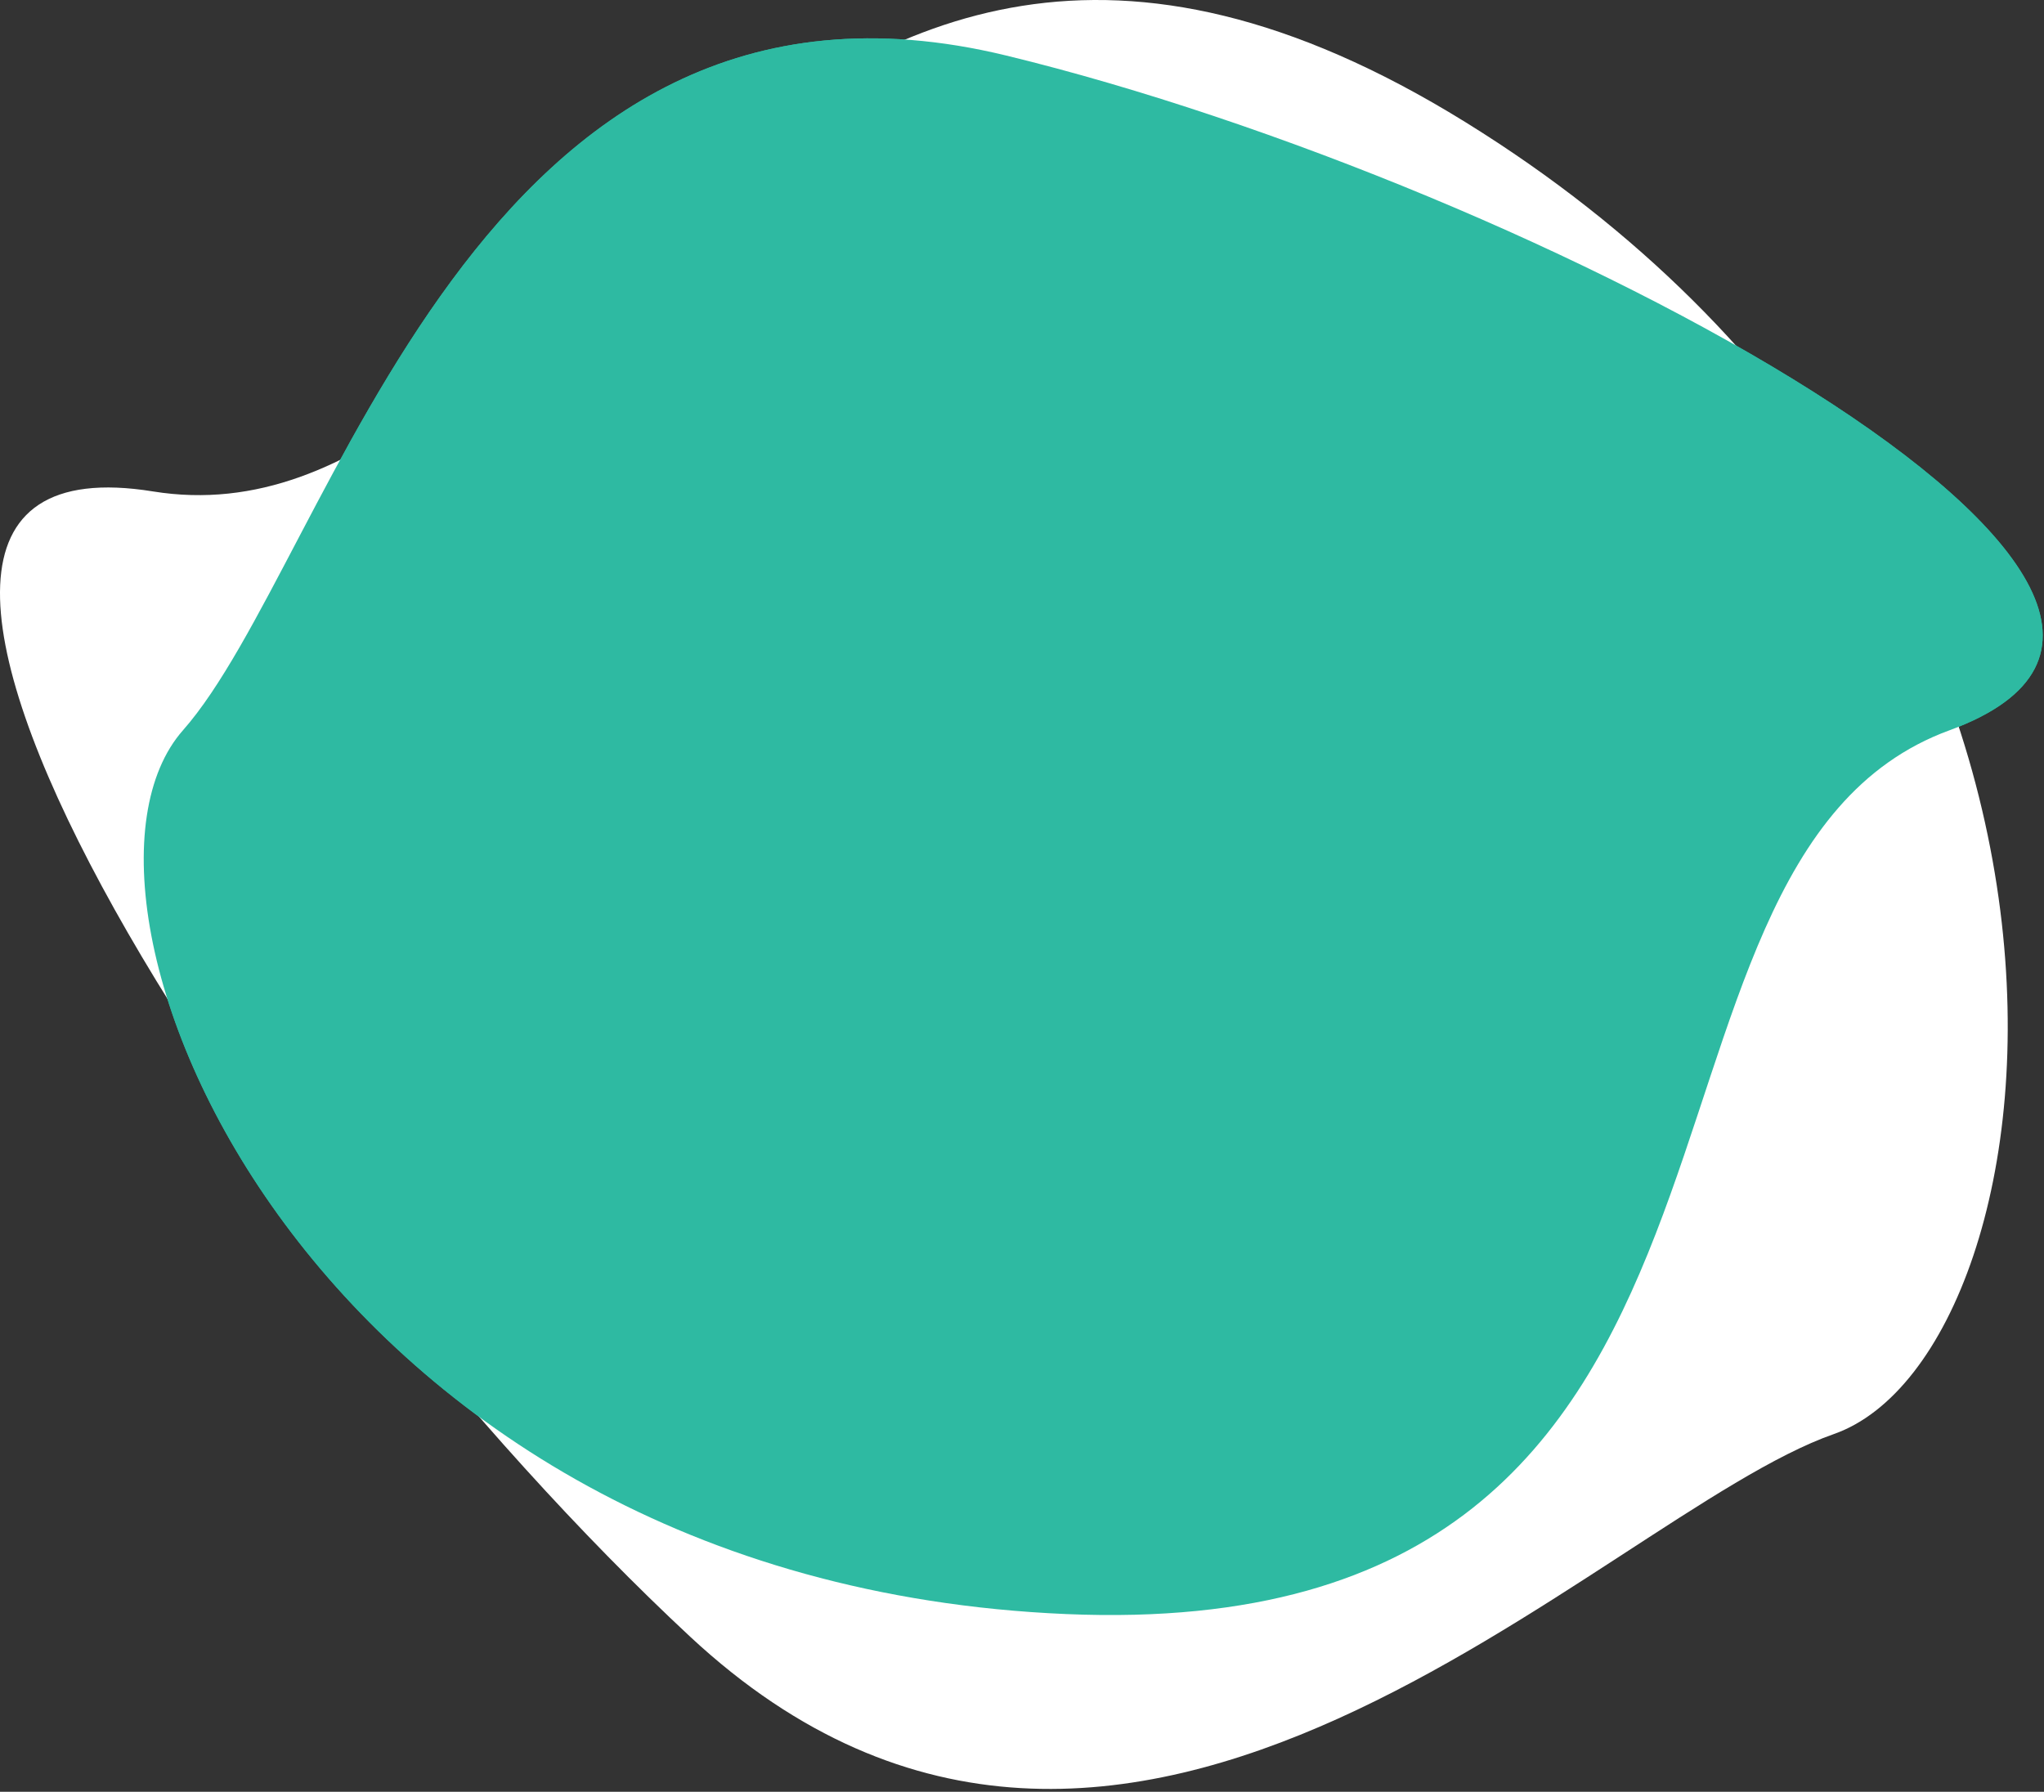 <svg width="592" height="519" viewBox="0 0 592 519" fill="none" xmlns="http://www.w3.org/2000/svg"><rect x="0" y="0" width="592" height="519" fill="#333333" stroke="none"/><path d="M564.626 211.535C459.71 249.934 527.86 476.88 308.807 467.527C89.754 458.174 9.563 260.764 52.989 211.535C96.415 162.305 137.475 -21.32 291.457 16.094C445.438 53.508 669.542 173.135 564.626 211.535Z" fill="#2EBAA2"/><path d="M44.294 142.344C164.61 161.802 220.89 -90.496 424.315 35.312C627.74 161.119 598.68 391.742 531.088 415.404C463.497 439.067 326.43 591.862 199.893 474.085C73.357 356.308 -76.022 122.885 44.294 142.344Z" fill="white"/><g style="mix-blend-mode:multiply"><path d="M564.626 211.535C459.71 249.934 527.86 476.88 308.807 467.527C89.754 458.174 9.563 260.764 52.989 211.535C96.415 162.305 137.475 -21.32 291.457 16.094C445.438 53.508 669.542 173.135 564.626 211.535Z" fill="#2EBAA2"/></g></svg>